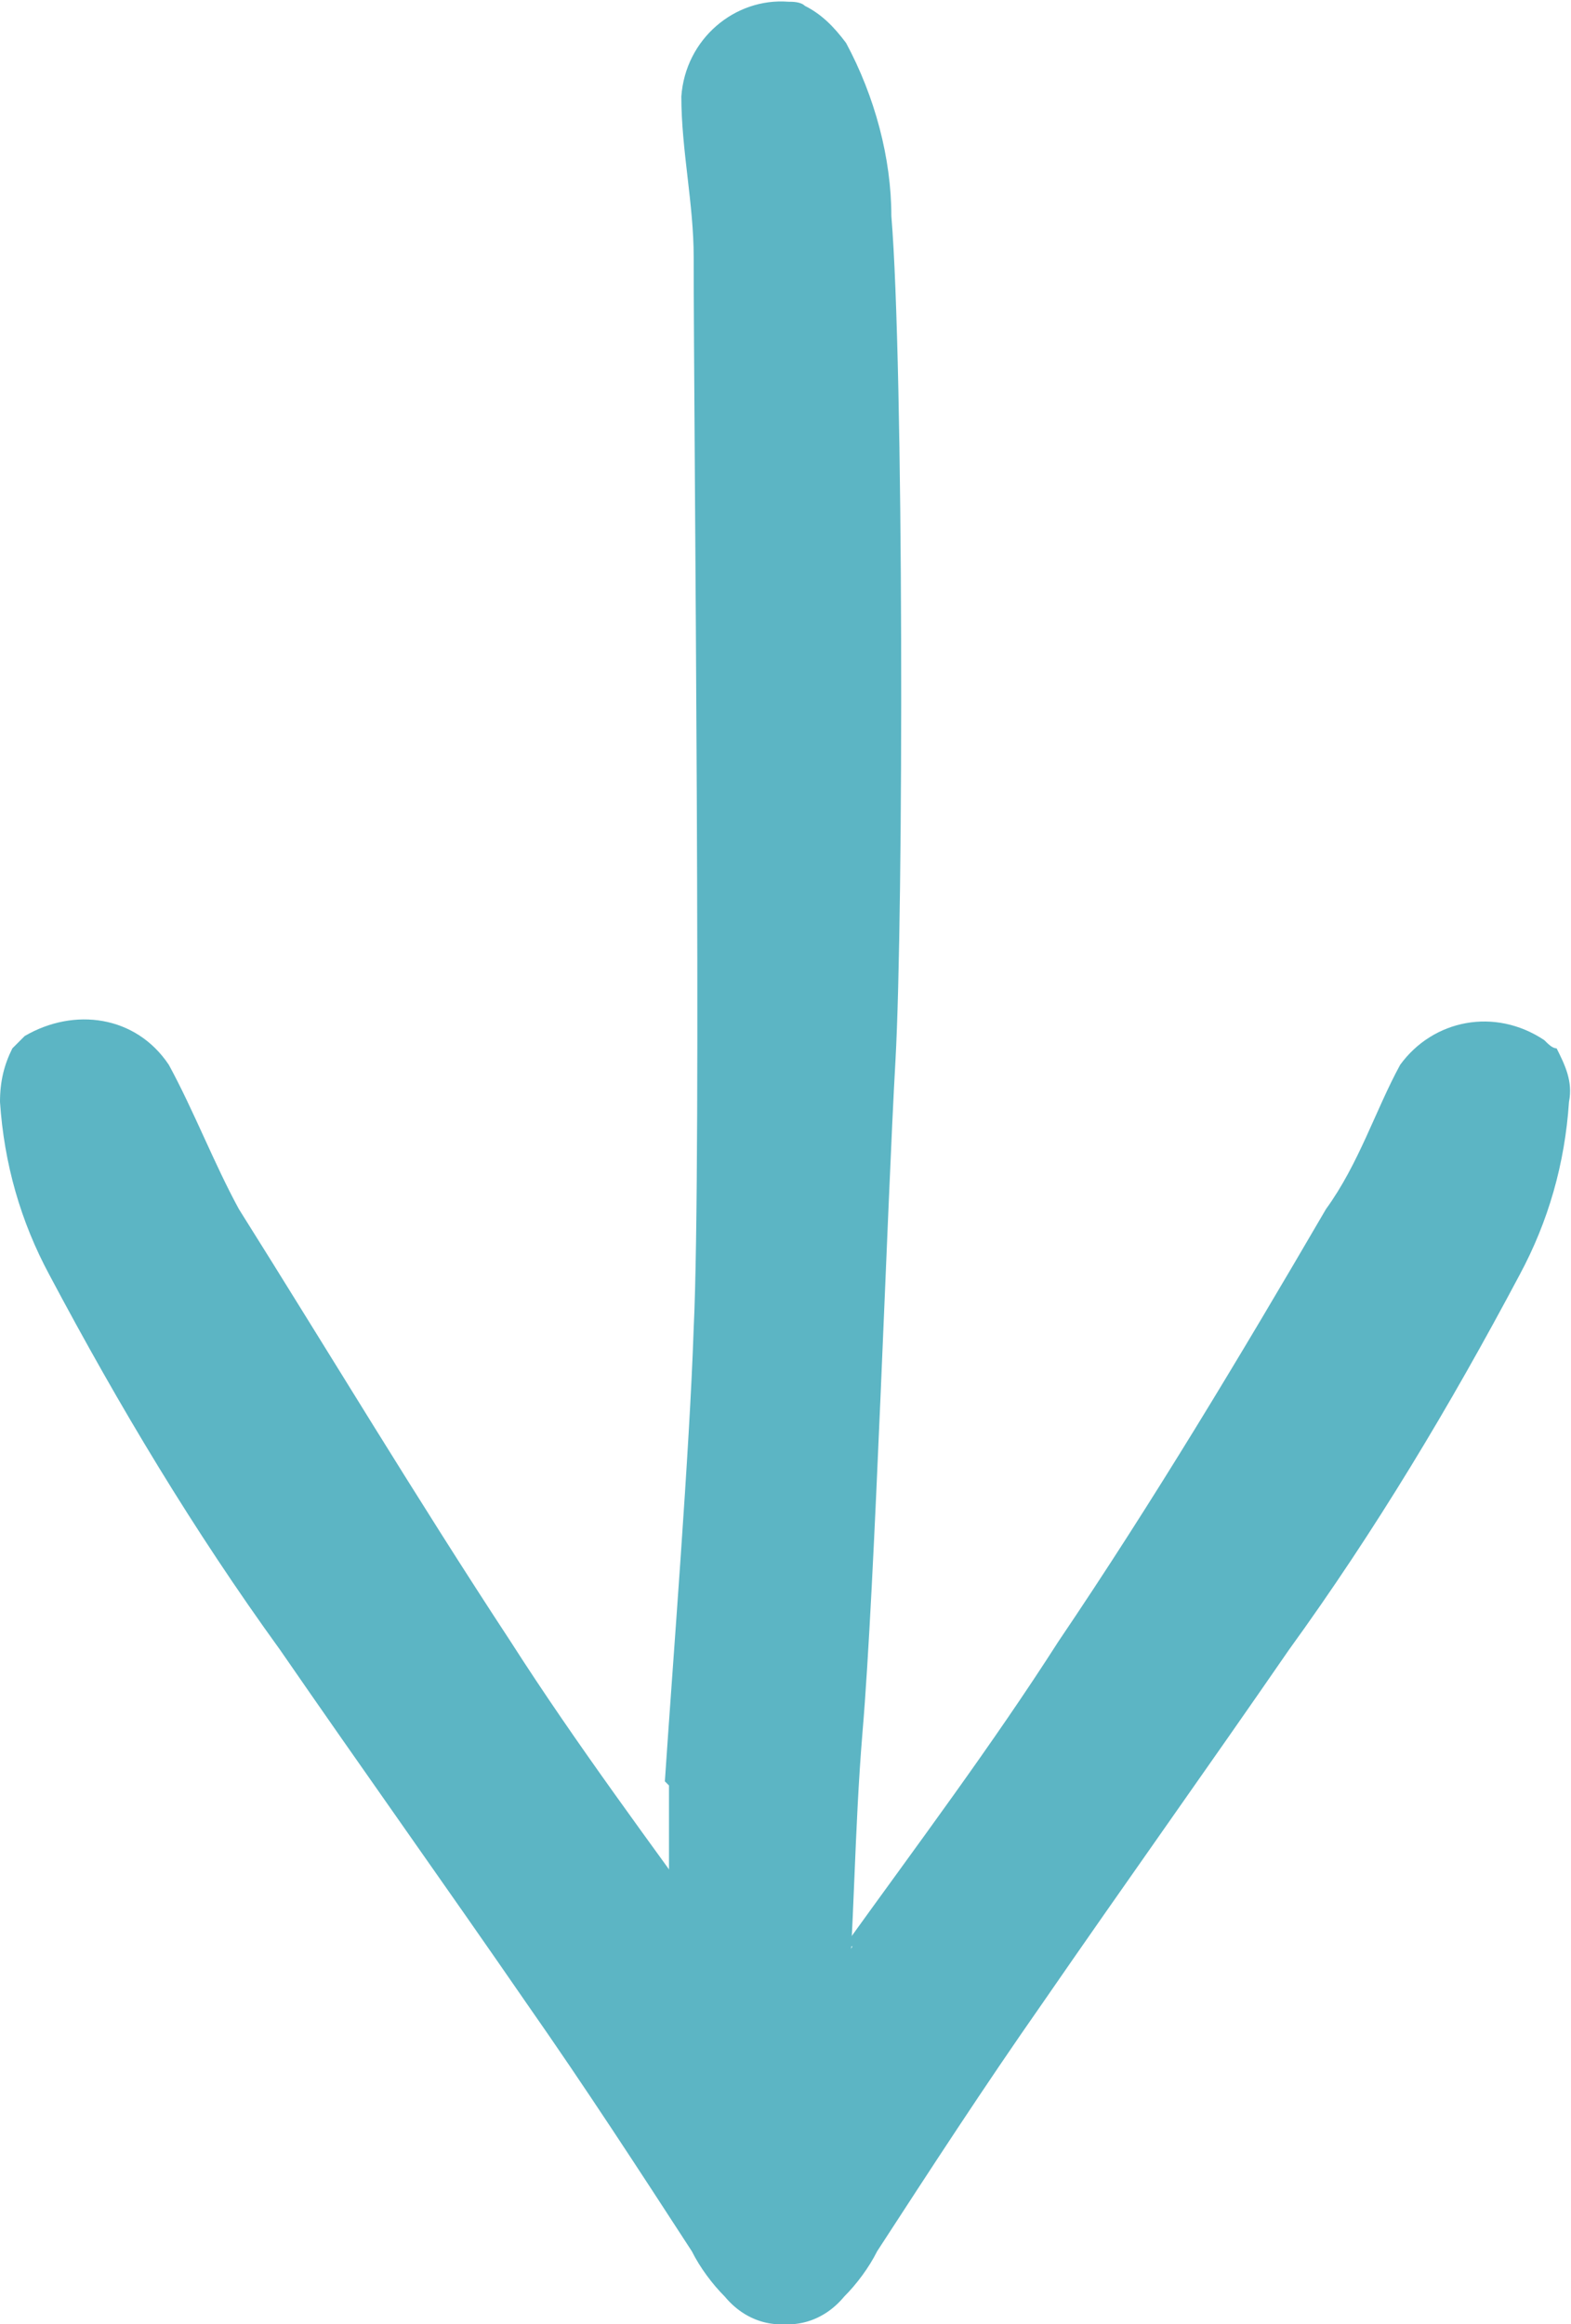 <?xml version="1.0" encoding="utf-8"?>
<!-- Generator: Adobe Illustrator 25.2.3, SVG Export Plug-In . SVG Version: 6.00 Build 0)  -->
<svg xmlns="http://www.w3.org/2000/svg" width="38.149" height="56.419" viewBox="0 0 38.149 56.419">
<style type="text/css">
	.st0{fill:#5CB5C4;}
</style>
<g id="Group_52" transform="translate(-615.055 -311.158)">
	<path id="Path_527" class="st0" d="M631.2,354.4c0.2-3,0.6-8,0.7-11c0.2-4.1,0-21.9,0-26c0-1.3-0.3-2.6-0.3-3.9
		c0.1-1.4,1.3-2.4,2.6-2.3c0.1,0,0.3,0,0.4,0.1c0.4,0.2,0.7,0.5,1,0.9c0.7,1.3,1.1,2.8,1.1,4.2c0.3,3.6,0.3,16.9,0.1,20.5
		c-0.2,3.5-0.5,12.8-0.8,16.3c-0.2,2.4-0.2,4.8-0.4,7.2c0,0.5,0,0.9-0.1,1.4c-0.1,0.7-0.6,1.3-1.3,1.5c-0.9,0.1-1.7-0.3-2.2-1
		c-0.5-1-0.7-2.1-0.7-3.1c0-1.6,0-3.1,0-4.7L631.2,354.4z"/>
	<g id="Group_51" transform="translate(615.055 335.907)">
		<path id="Path_528" class="st0" d="M20.5,22.5c1.8-2.5,3.6-4.9,5.2-7.4c2.3-3.4,4.4-6.9,6.5-10.5C33,3.5,33.4,2.2,34,1.1
			c0.8-1.1,2.3-1.4,3.5-0.6c0.1,0.1,0.2,0.2,0.3,0.2c0.2,0.4,0.4,0.8,0.3,1.3c-0.1,1.5-0.5,2.9-1.2,4.2c-1.7,3.2-3.5,6.2-5.6,9.1
			c-2,2.9-4,5.7-6,8.6c-1.4,2-2.7,4-4,6c-0.2,0.4-0.5,0.8-0.8,1.1c-0.5,0.6-1.2,0.8-1.9,0.6c-0.8-0.3-1.3-1.1-1.3-2
			c0.1-1.1,0.4-2.1,1-3.1c0.8-1.3,1.6-2.7,2.4-4L20.5,22.5z"/>
		<path id="Path_529" class="st0" d="M17.6,22.5c-1.8-2.5-3.6-4.9-5.2-7.4C10.1,11.6,8,8.1,5.8,4.6C5.2,3.5,4.7,2.2,4.1,1.1
			C3.3-0.1,1.8-0.3,0.6,0.4C0.5,0.5,0.4,0.6,0.3,0.7C0.1,1.1,0,1.5,0,2c0.1,1.5,0.5,2.9,1.2,4.2c1.7,3.2,3.5,6.2,5.6,9.1
			c2,2.9,4,5.7,6,8.6c1.4,2,2.7,4,4,6c0.2,0.4,0.5,0.8,0.8,1.1c0.5,0.6,1.2,0.8,1.9,0.6c0.8-0.3,1.3-1.1,1.3-2
			c-0.1-1.1-0.4-2.1-1-3.1c-0.8-1.3-1.6-2.7-2.4-4L17.6,22.5z"/>
	</g>
</g>
</svg>
